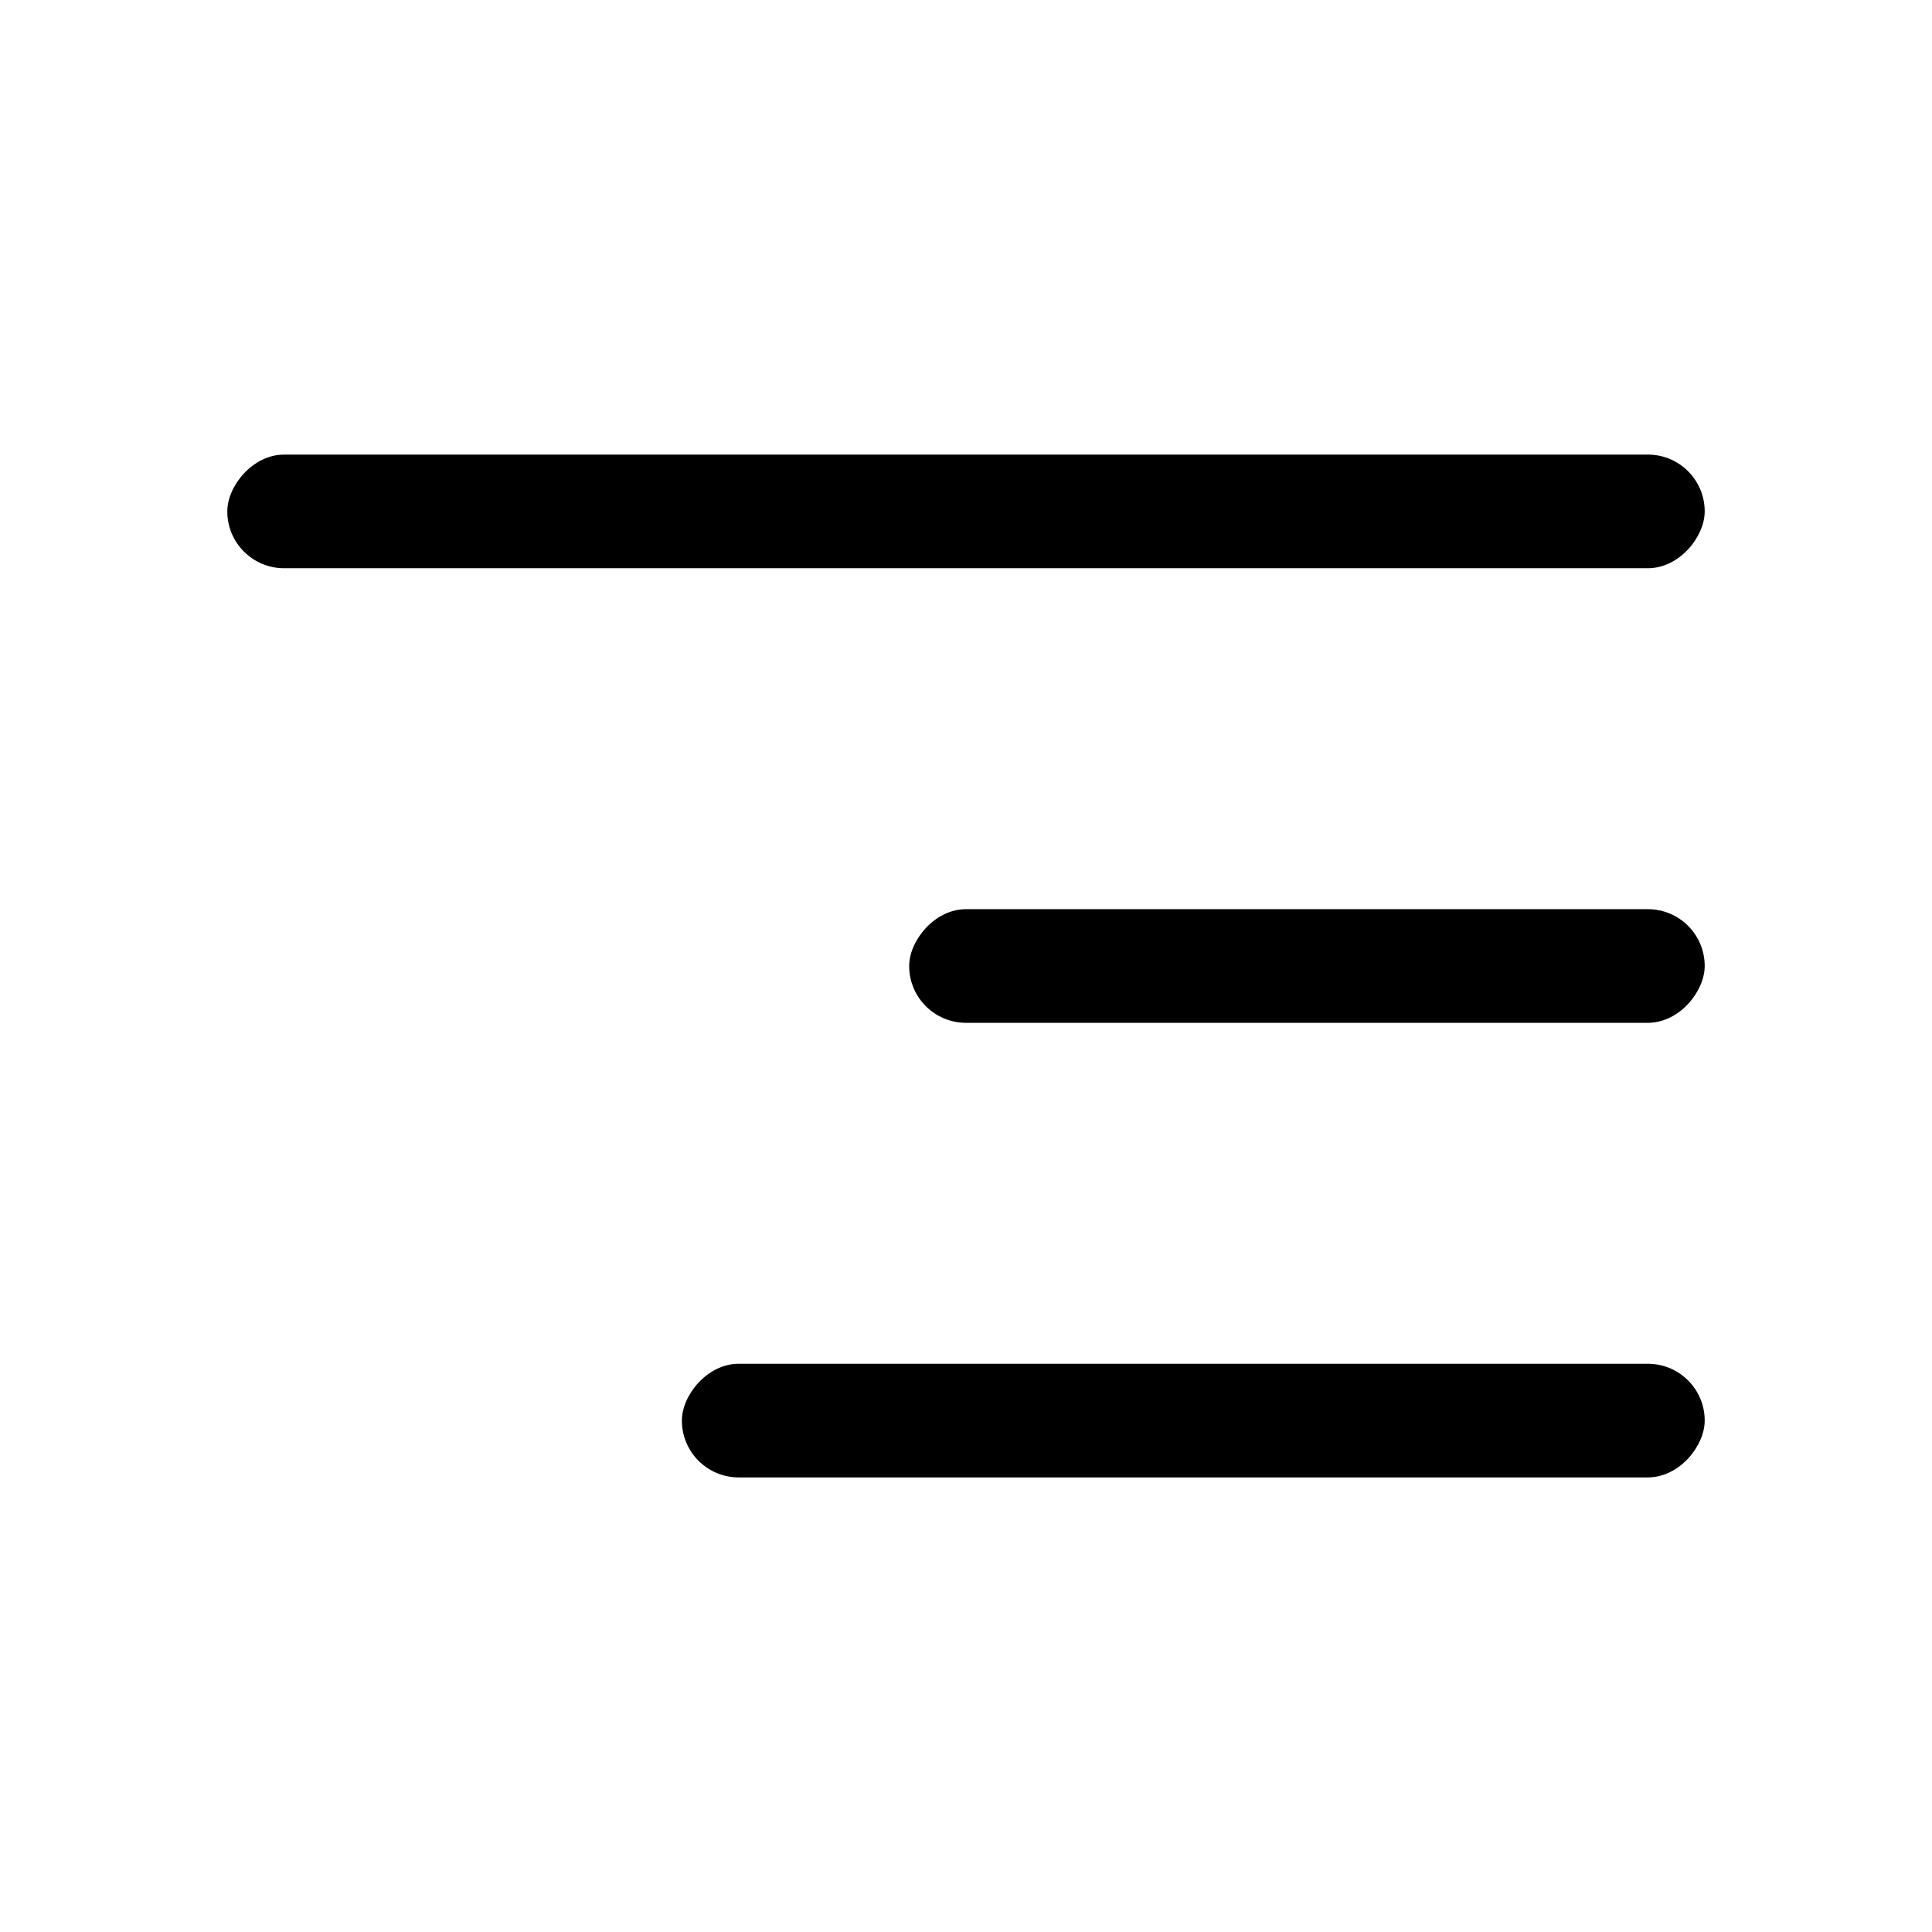 <?xml version="1.0" encoding="UTF-8"?>
<svg width="17px" height="17px" viewBox="0 0 17 17" version="1.1" xmlns="http://www.w3.org/2000/svg" xmlns:xlink="http://www.w3.org/1999/xlink">
    <title>Mac/Monochrome/17x17/img.text.align.right.17</title>
    <g id="Mac/Monochrome/17x17/img.text.align.right.17" stroke="none" stroke-width="1" fill="none" fill-rule="evenodd">
        <g id="Group" transform="translate(8.5, 8.5) scale(-1, 1) translate(-8.5, -8.5) translate(2, 4)" fill="#000000">
            <rect id="Rectangle" x="0" y="4" width="7" height="1" rx="0.5"></rect>
            <rect id="Rectangle" x="0" y="0" width="13" height="1" rx="0.5"></rect>
            <rect id="Rectangle" x="0" y="8" width="9" height="1" rx="0.5"></rect>
        </g>
    </g>
</svg>